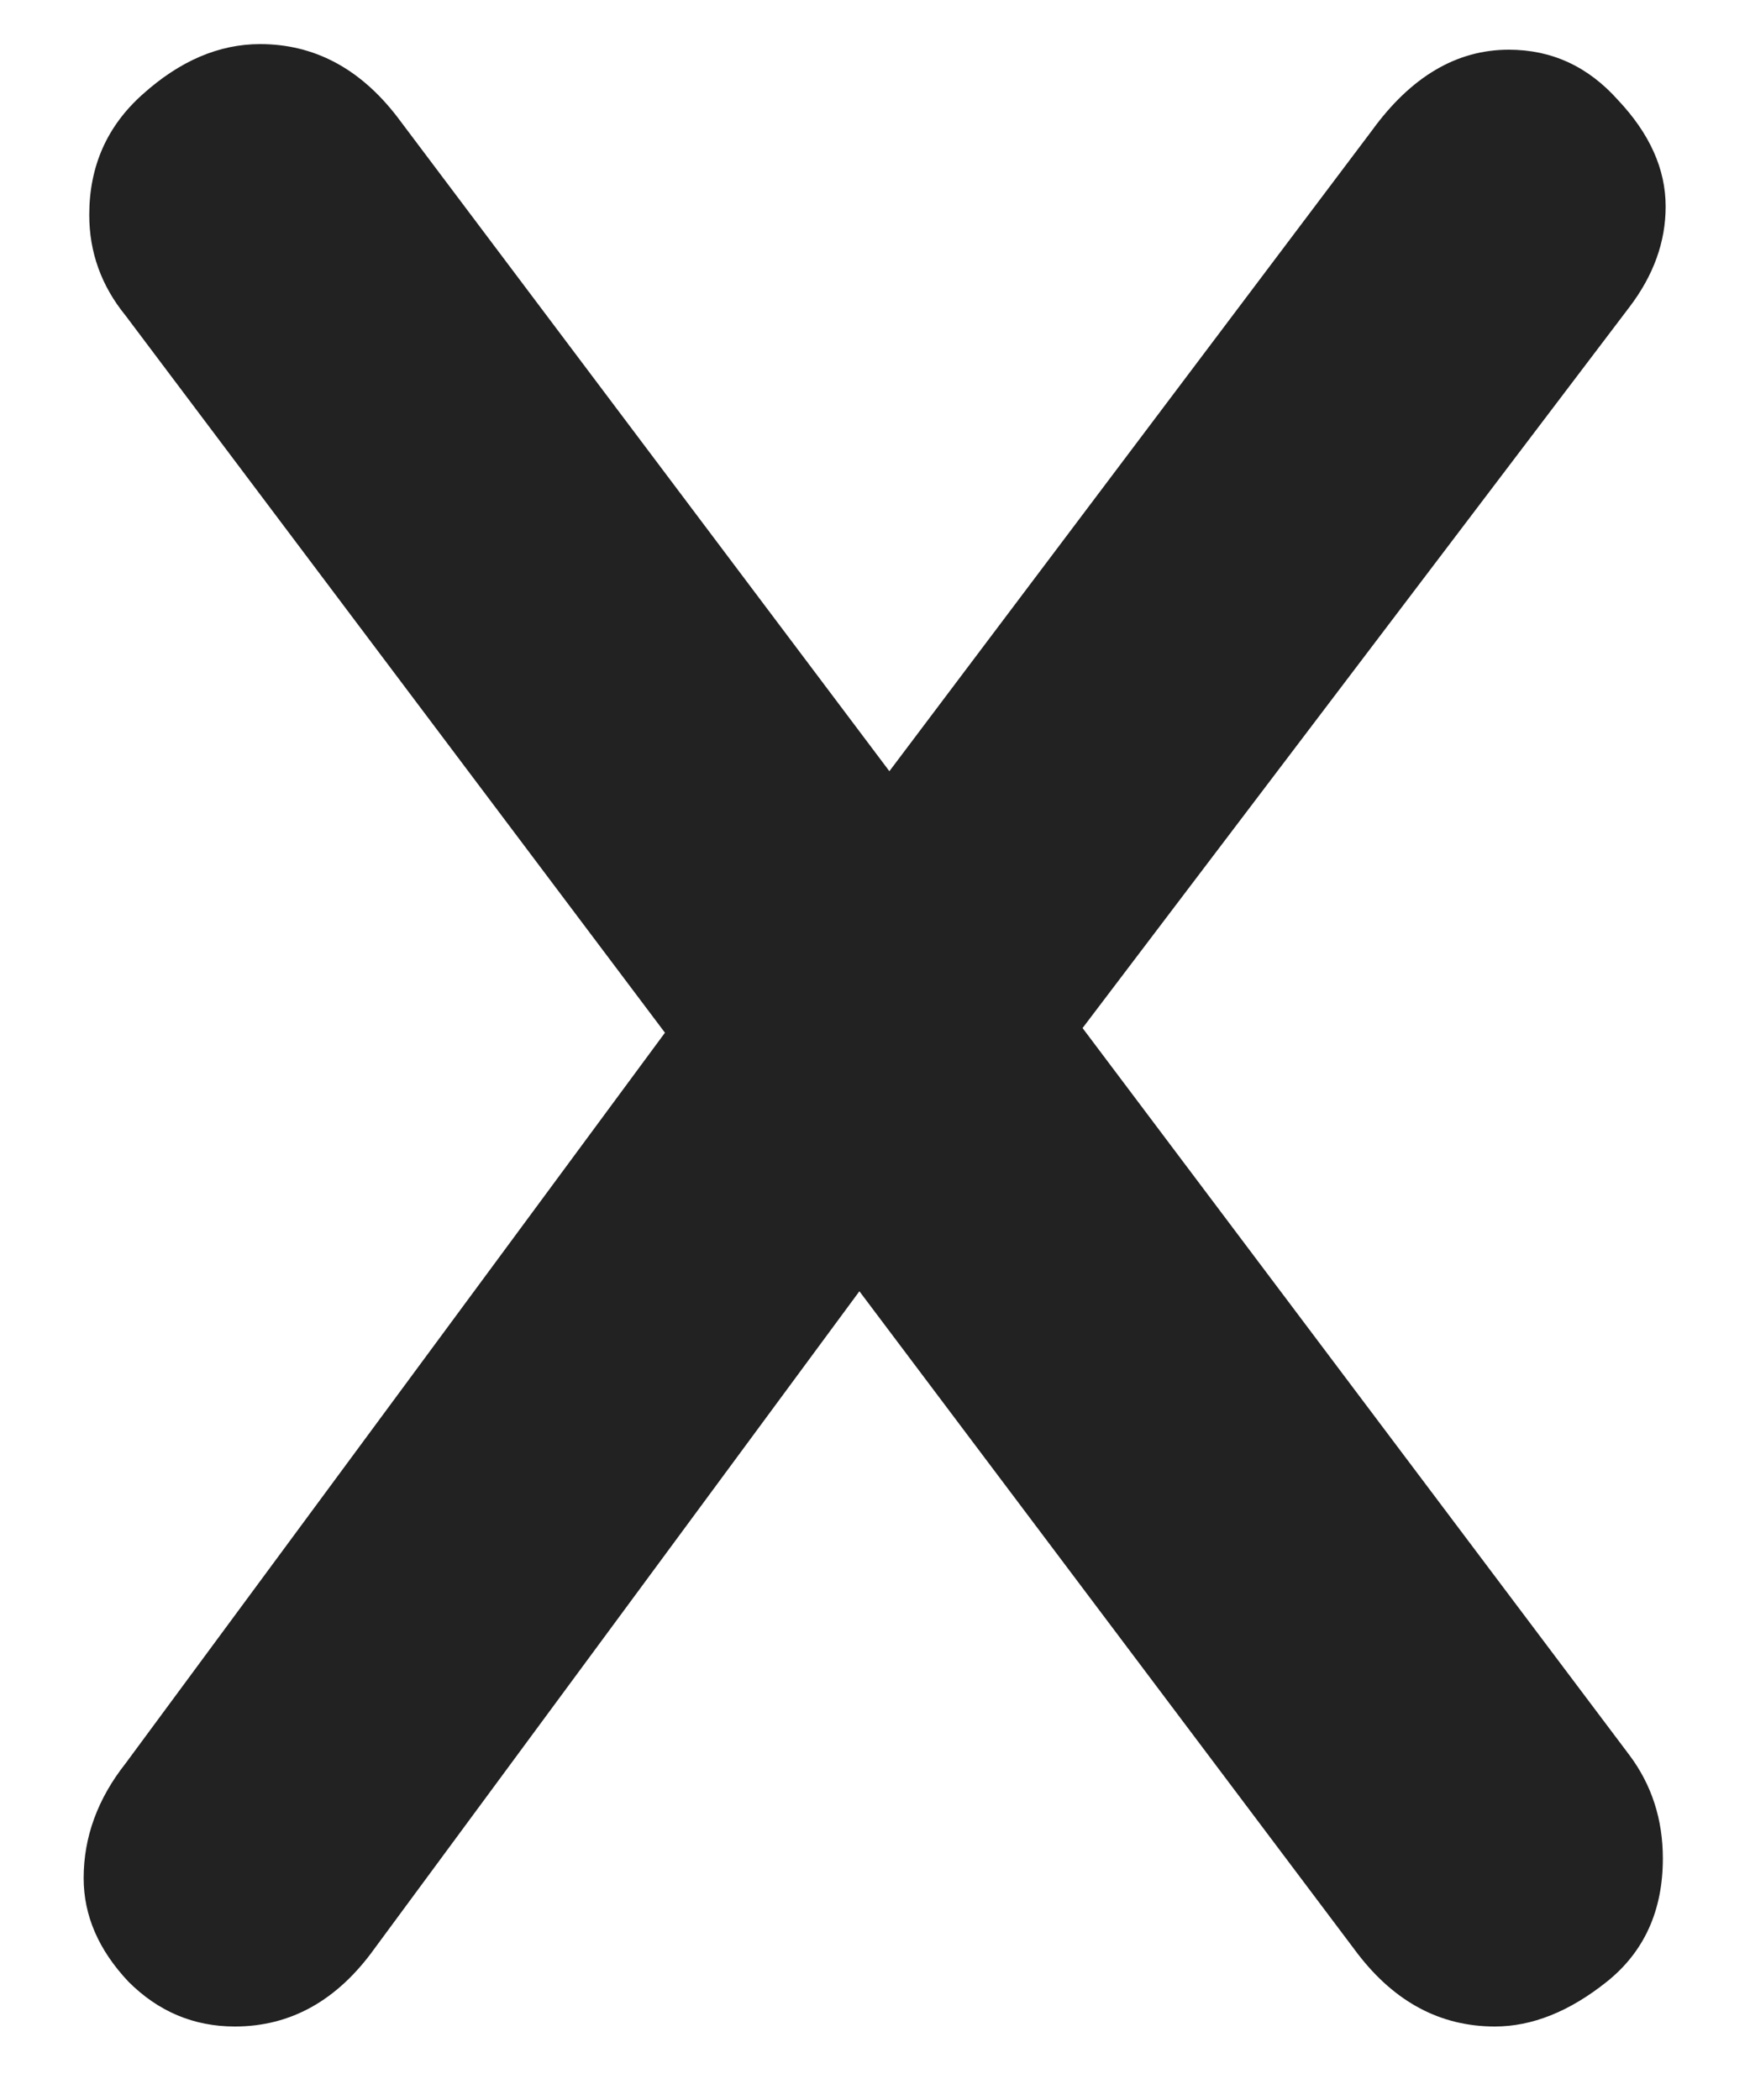 <svg width="20" height="24" viewBox="0 0 20 24" fill="none" xmlns="http://www.w3.org/2000/svg">
<path d="M17.244 0.568C17.734 0.568 18.15 0.76 18.492 1.144C18.854 1.528 19.036 1.933 19.036 2.36C19.036 2.765 18.897 3.149 18.62 3.512L12.188 11.992L10.012 9.016L15.676 1.496C16.124 0.877 16.646 0.568 17.244 0.568ZM2.972 0.504C3.59 0.504 4.113 0.781 4.54 1.336L18.62 20.056C18.876 20.397 19.004 20.792 19.004 21.24C19.004 21.837 18.79 22.307 18.364 22.648C17.937 22.989 17.51 23.16 17.084 23.16C16.465 23.16 15.942 22.883 15.516 22.328L1.436 3.608C1.158 3.267 1.02 2.883 1.02 2.456C1.02 1.901 1.222 1.443 1.628 1.08C2.054 0.696 2.502 0.504 2.972 0.504ZM2.684 23.16C2.214 23.16 1.809 22.989 1.468 22.648C1.126 22.285 0.956 21.891 0.956 21.464C0.956 20.995 1.116 20.557 1.436 20.152L7.932 11.352L10.044 14.456L4.284 22.264C3.857 22.861 3.324 23.16 2.684 23.16Z" fill="#222222"/>
</svg>
